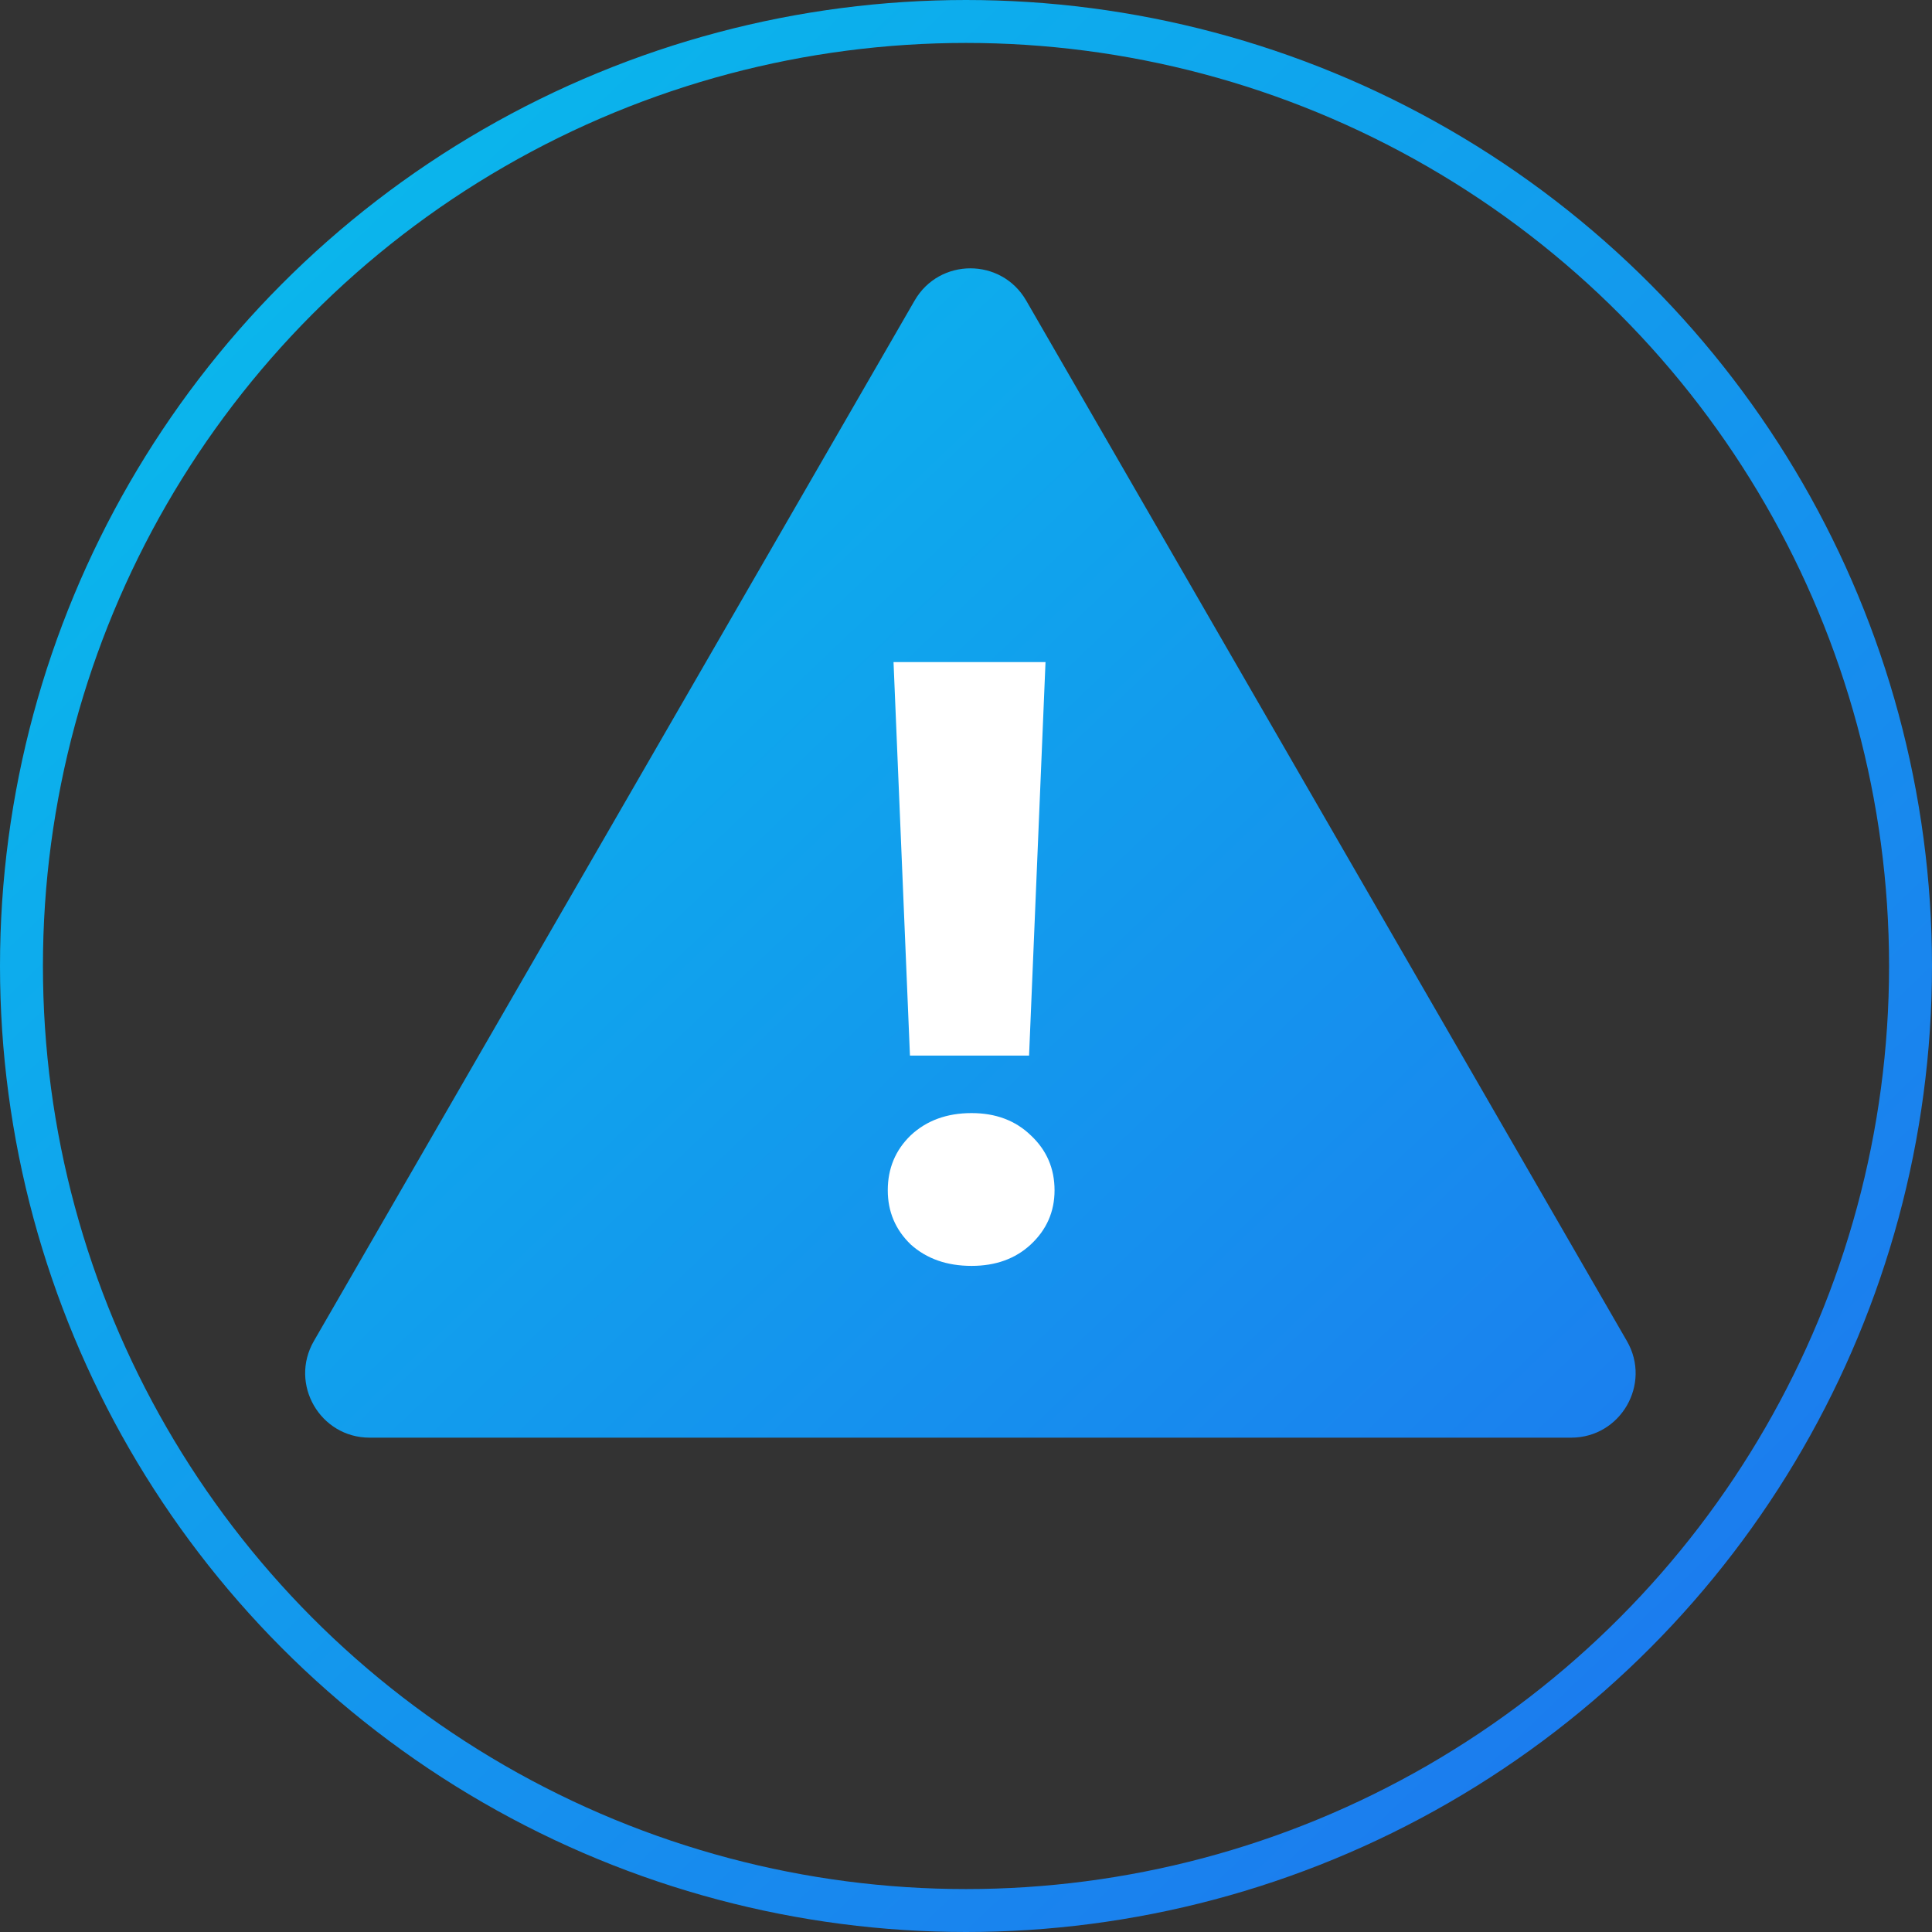 <svg width="90" height="90" viewBox="0 0 90 90" fill="none" xmlns="http://www.w3.org/2000/svg">
<rect x="0" y="0" width="90" height="90" fill="#333333" stroke="none"/>
<g clip-path="url(#clip0_82_205)">
<circle cx="45" cy="45" r="44" stroke="url(#paint0_linear_82_205)" stroke-width="2"/>
<path d="M42.607 14C43.761 12 46.648 12 47.803 14L75.788 62.472C76.943 64.472 75.499 66.972 73.19 66.972H17.22C14.91 66.972 13.467 64.472 14.621 62.472L42.607 14Z" fill="url(#paint1_linear_82_205)"/>
<path d="M48.704 30.842L47.938 49.173H42.389L41.624 30.842H48.704ZM45.259 58.97C44.111 58.97 43.167 58.638 42.428 57.975C41.713 57.286 41.356 56.444 41.356 55.449C41.356 54.429 41.713 53.574 42.428 52.885C43.167 52.196 44.111 51.852 45.259 51.852C46.382 51.852 47.3 52.196 48.015 52.885C48.755 53.574 49.125 54.429 49.125 55.449C49.125 56.444 48.755 57.286 48.015 57.975C47.3 58.638 46.382 58.97 45.259 58.97Z" fill="white"/>
</g>
<defs>
<linearGradient id="paint0_linear_82_205" x1="10.171" y1="5.136" x2="90.489" y2="89.668" gradientUnits="userSpaceOnUse">
<stop stop-color="#09BAEC"/>
<stop offset="1" stop-color="#1F71EF"/>
</linearGradient>
<linearGradient id="paint1_linear_82_205" x1="15.55" y1="13.873" x2="83.936" y2="85.847" gradientUnits="userSpaceOnUse">
<stop stop-color="#09BAEC"/>
<stop offset="1" stop-color="#1F71EF"/>
</linearGradient>
<clipPath id="clip0_82_205">
<rect width="90" height="90" fill="white"/>
</clipPath>
</defs>
</svg>
